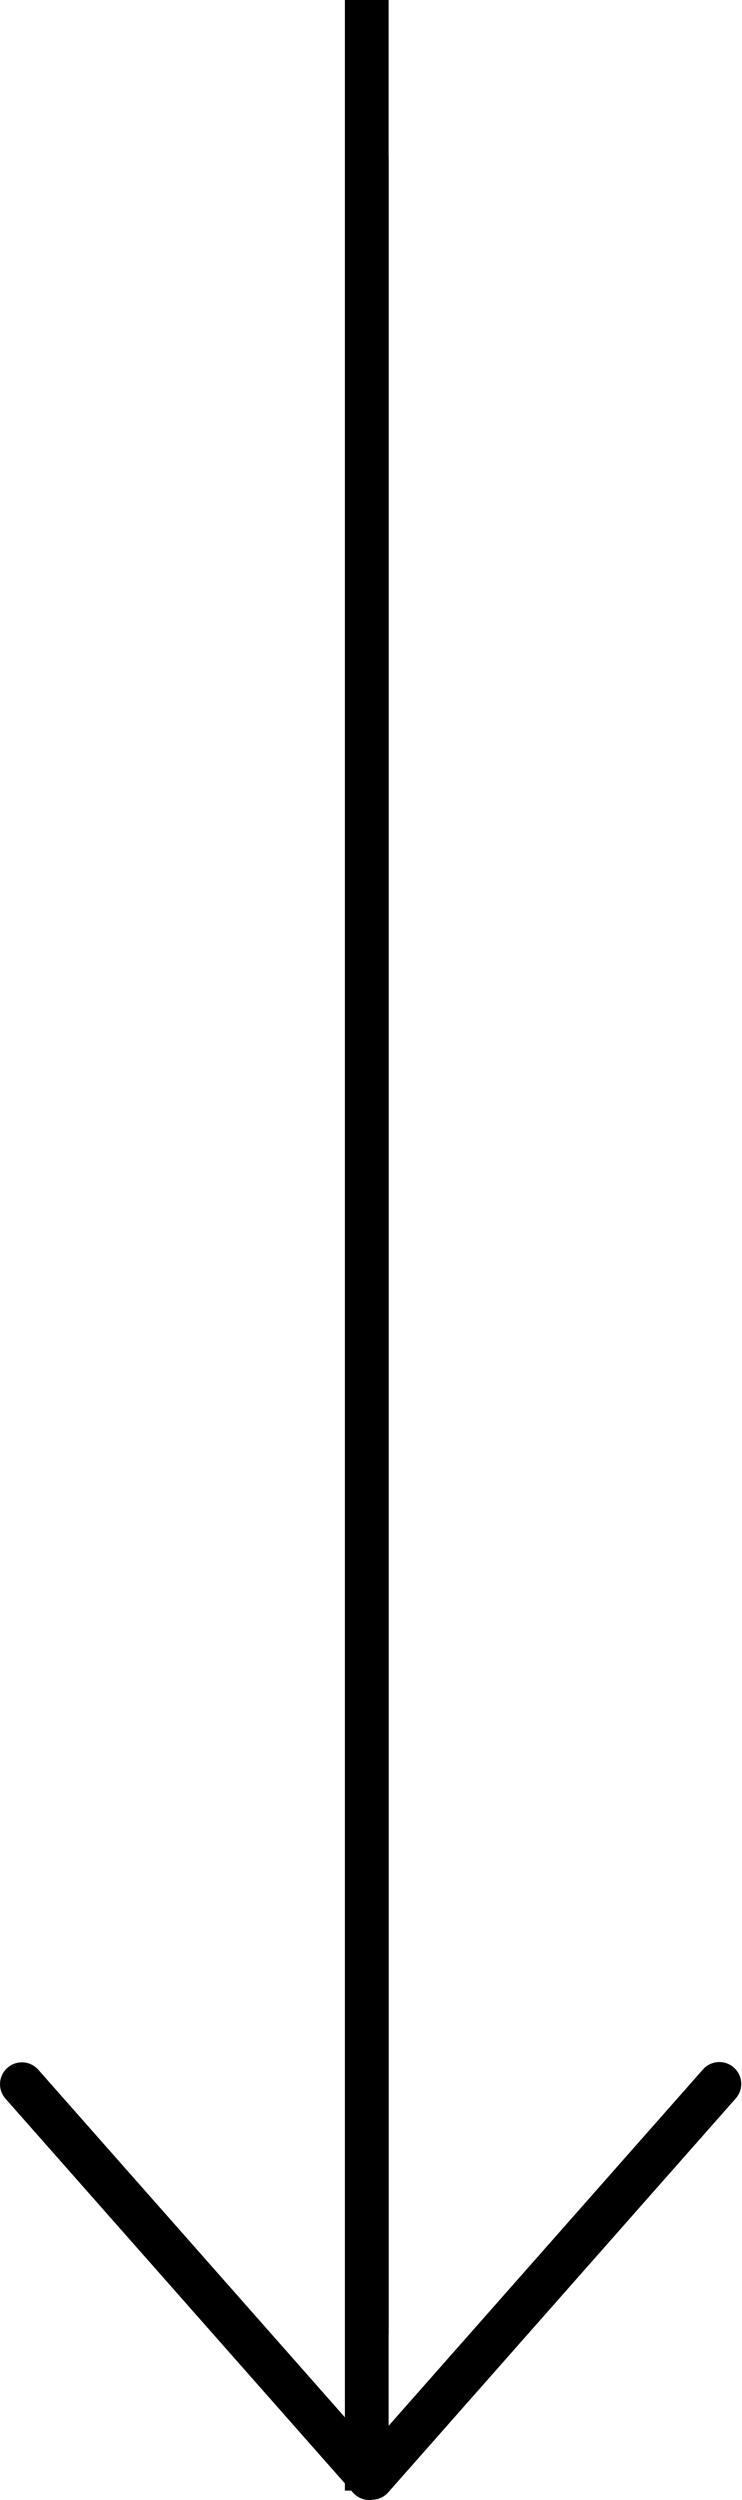 <?xml version="1.0" encoding="UTF-8"?> <svg xmlns="http://www.w3.org/2000/svg" width="76" height="256" viewBox="0 0 76 256" fill="none"> <path fill-rule="evenodd" clip-rule="evenodd" d="M35.325 255.038L35.325 16.057L39.806 16.057L39.806 255.038L35.325 255.038Z" fill="black"></path> <path fill-rule="evenodd" clip-rule="evenodd" d="M35.325 238.981L35.325 -3.91732e-07L39.806 0L39.806 238.981L35.325 238.981Z" fill="black"></path> <path fill-rule="evenodd" clip-rule="evenodd" d="M75.163 211.713C76.091 212.532 76.18 213.947 75.361 214.875L39.769 255.213C38.951 256.14 37.535 256.229 36.607 255.41C35.679 254.592 35.591 253.176 36.409 252.248L72.001 211.91C72.82 210.983 74.236 210.894 75.163 211.713Z" fill="black"></path> <path fill-rule="evenodd" clip-rule="evenodd" d="M39.317 255.44C40.245 254.621 40.334 253.205 39.515 252.277L3.923 211.94C3.104 211.012 1.689 210.924 0.761 211.742C-0.167 212.561 -0.256 213.977 0.563 214.904L36.155 255.242C36.974 256.17 38.389 256.258 39.317 255.44Z" fill="black"></path> </svg> 